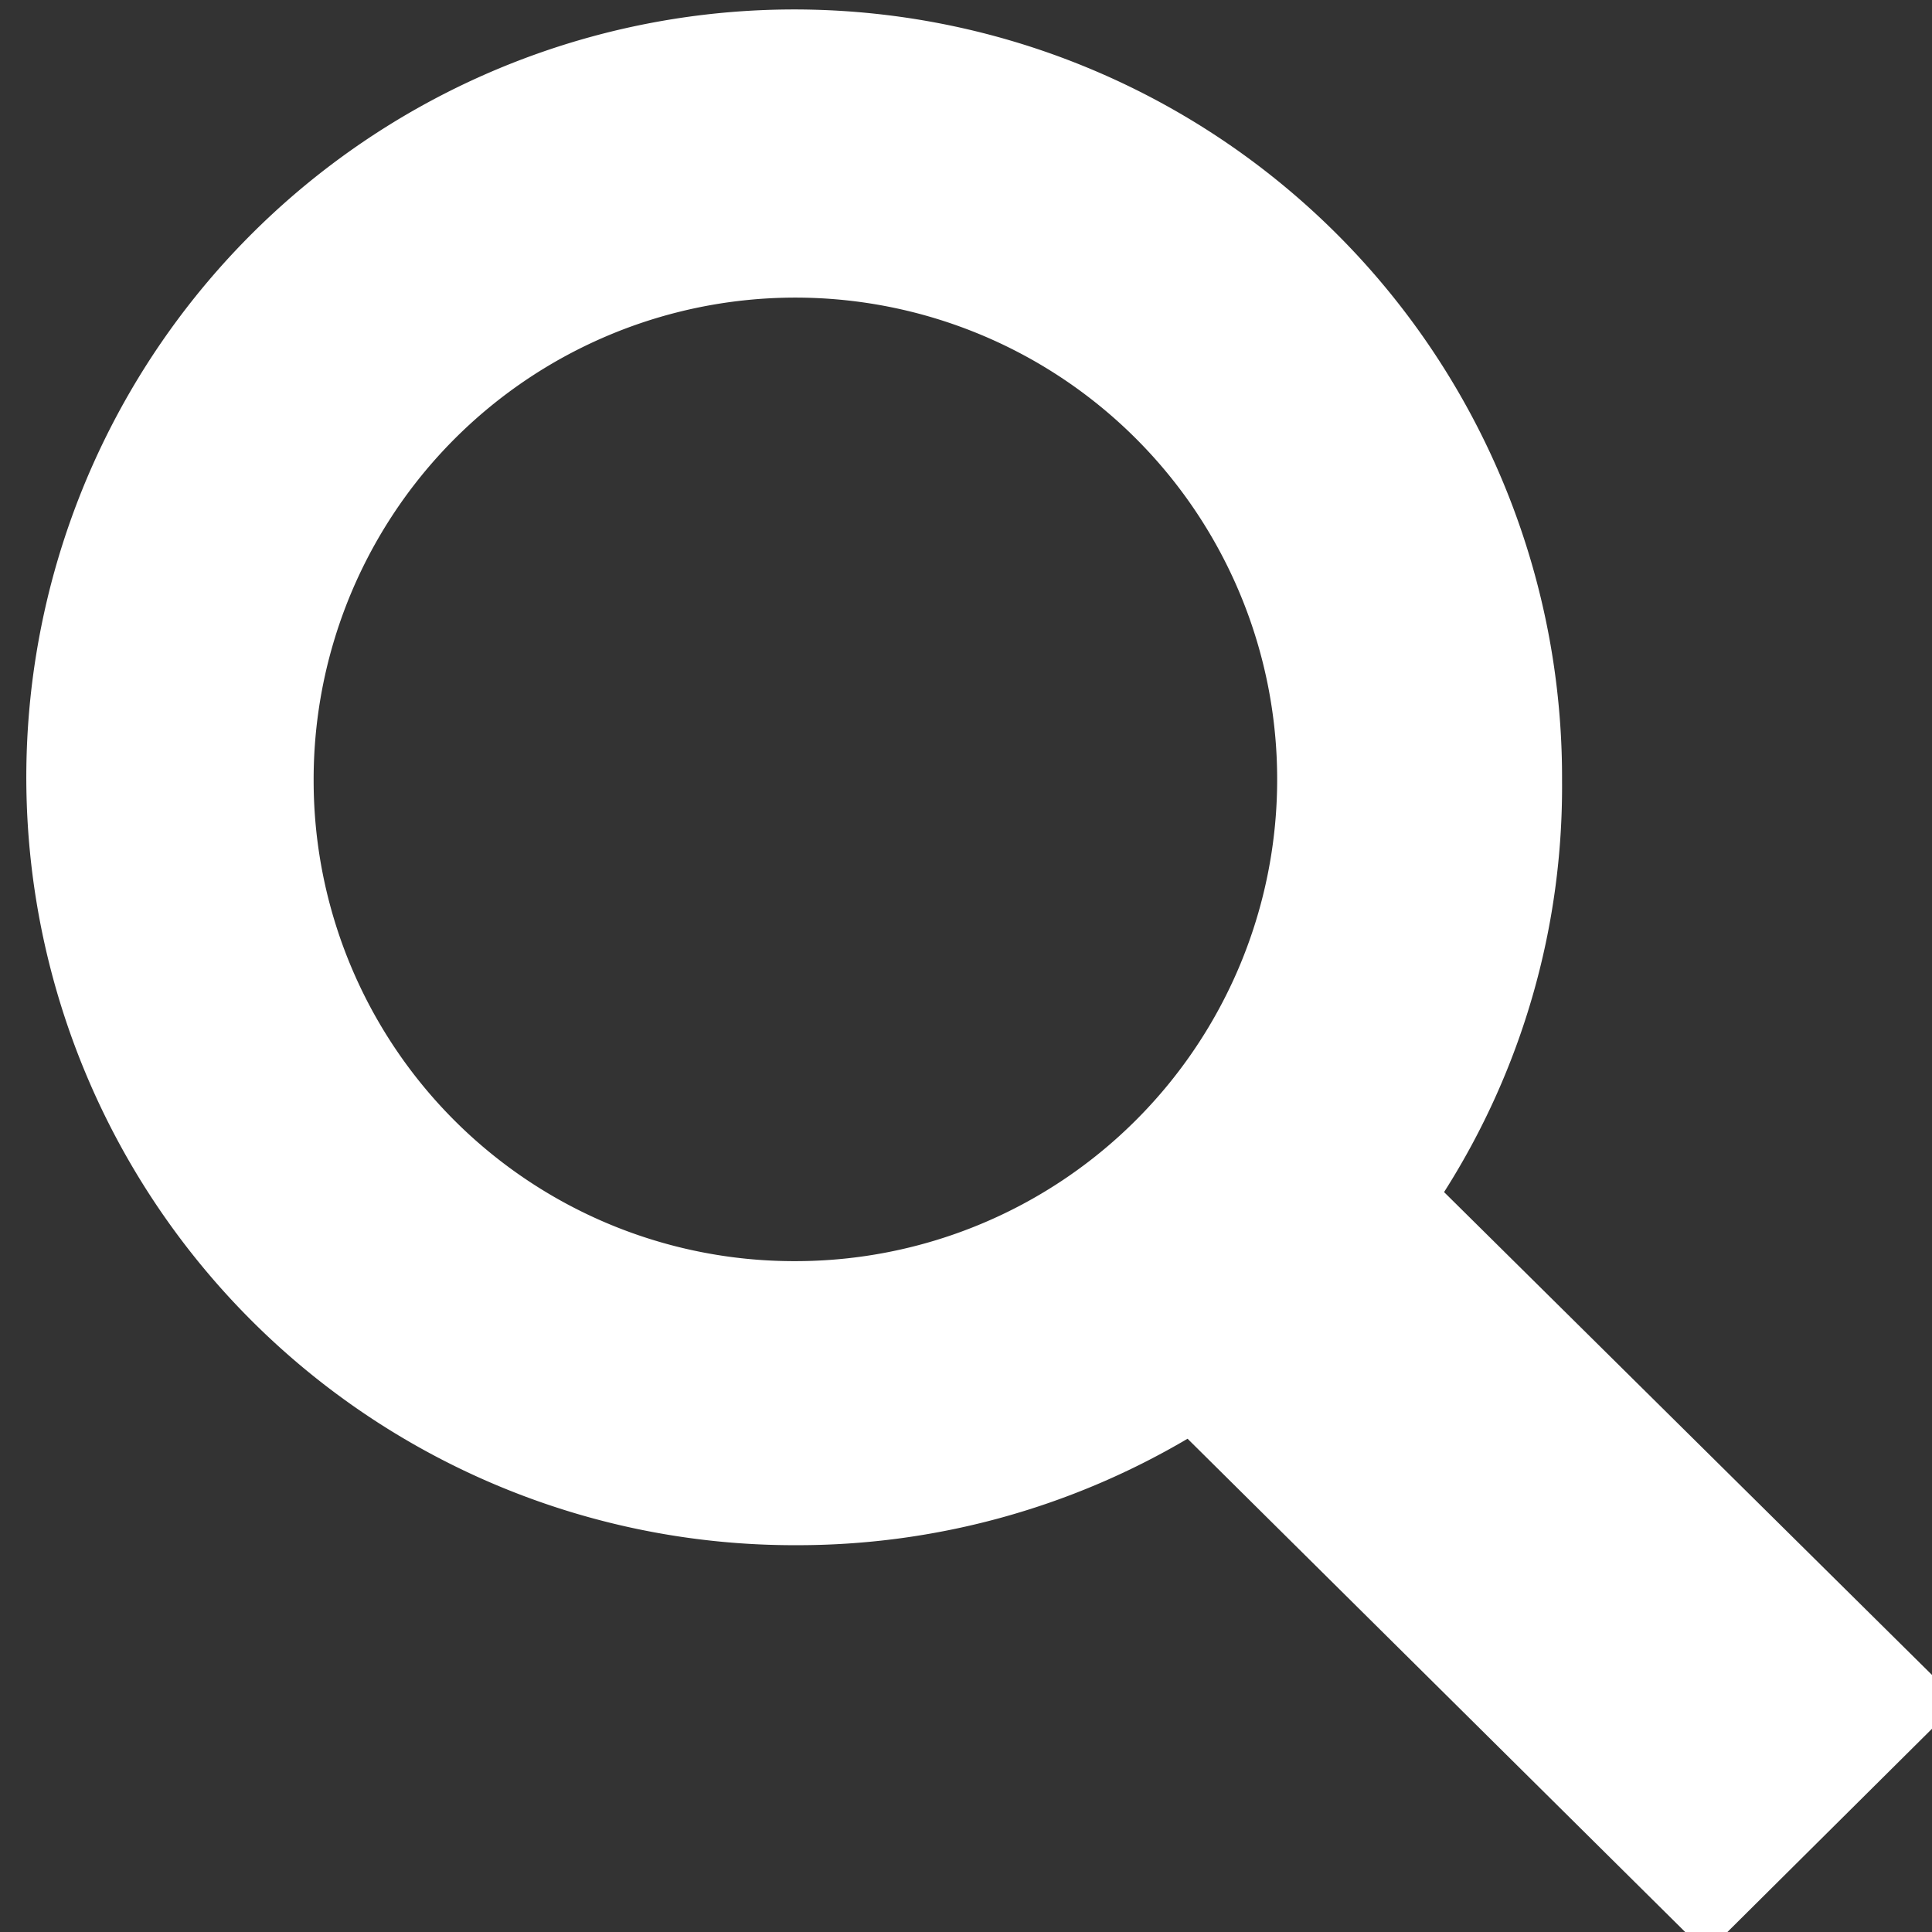 <svg xmlns="http://www.w3.org/2000/svg" viewBox="0 0 47 47"><rect x="0" y="0" width="47" height="47" fill="#333333" stroke="none"/><defs><style>.a{fill:#fff;}</style></defs><title>icon_search</title><path class="a" d="M47.66,41.4,35.13,29A18.34,18.34,0,0,0,38,19,18.68,18.68,0,1,0,19.35,37.59,18.67,18.67,0,0,0,28.89,35L41.51,47.51ZM7.63,19A11.72,11.72,0,1,1,19.35,30.68,11.69,11.69,0,0,1,7.63,19Z"/></svg>
